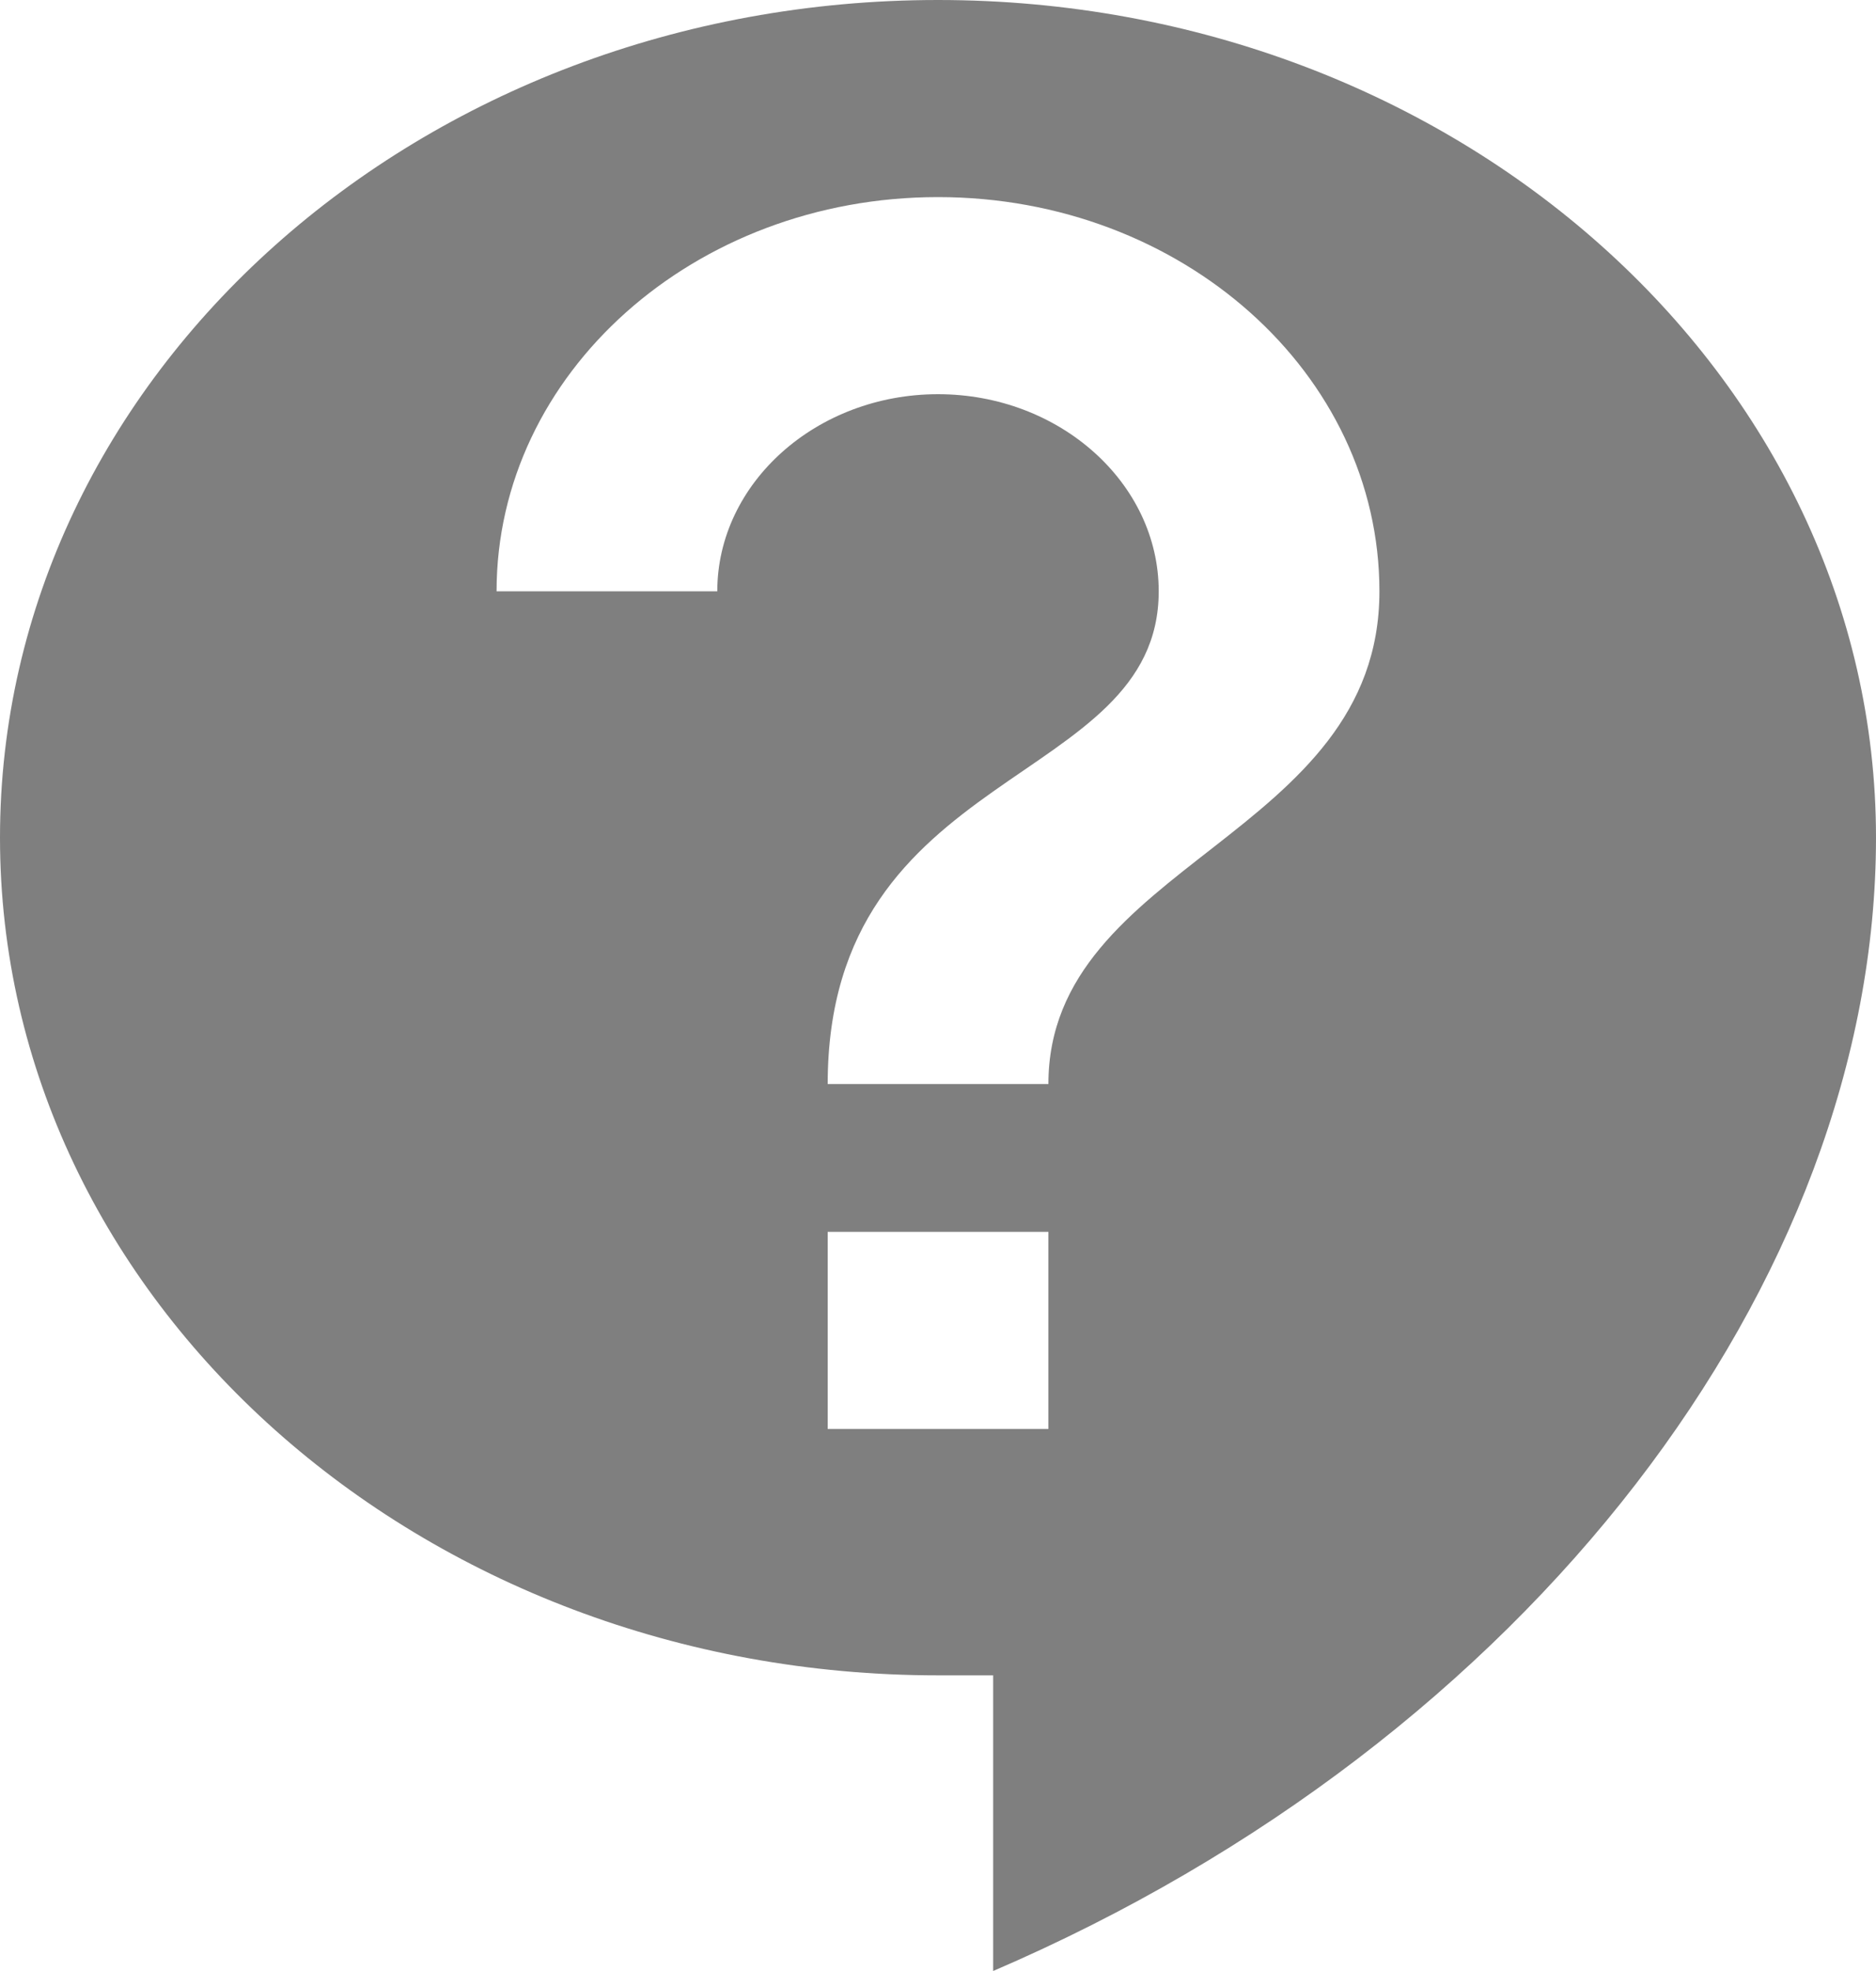 <?xml version="1.0" encoding="UTF-8"?>
<svg xmlns="http://www.w3.org/2000/svg" width="20" height="21" viewBox="0 0 20 21" fill="none">
  <path d="M10 0C4.482 0 0 4 0 8.925C0 13.85 4.482 17.85 10 17.85H10.588V21C16.306 18.543 20 13.65 20 8.925C20 4 15.518 0 10 0ZM11.177 15.225H8.824V13.125H11.177V15.225ZM11.177 11.55H8.824C8.824 8.137 12.353 8.4 12.353 6.3C12.353 5.145 11.294 4.2 10 4.2C8.706 4.2 7.647 5.145 7.647 6.3H5.294C5.294 3.979 7.4 2.1 10 2.1C12.6 2.1 14.706 3.979 14.706 6.3C14.706 8.925 11.177 9.188 11.177 11.55Z" fill="black" fill-opacity="0.5"></path>
</svg>
